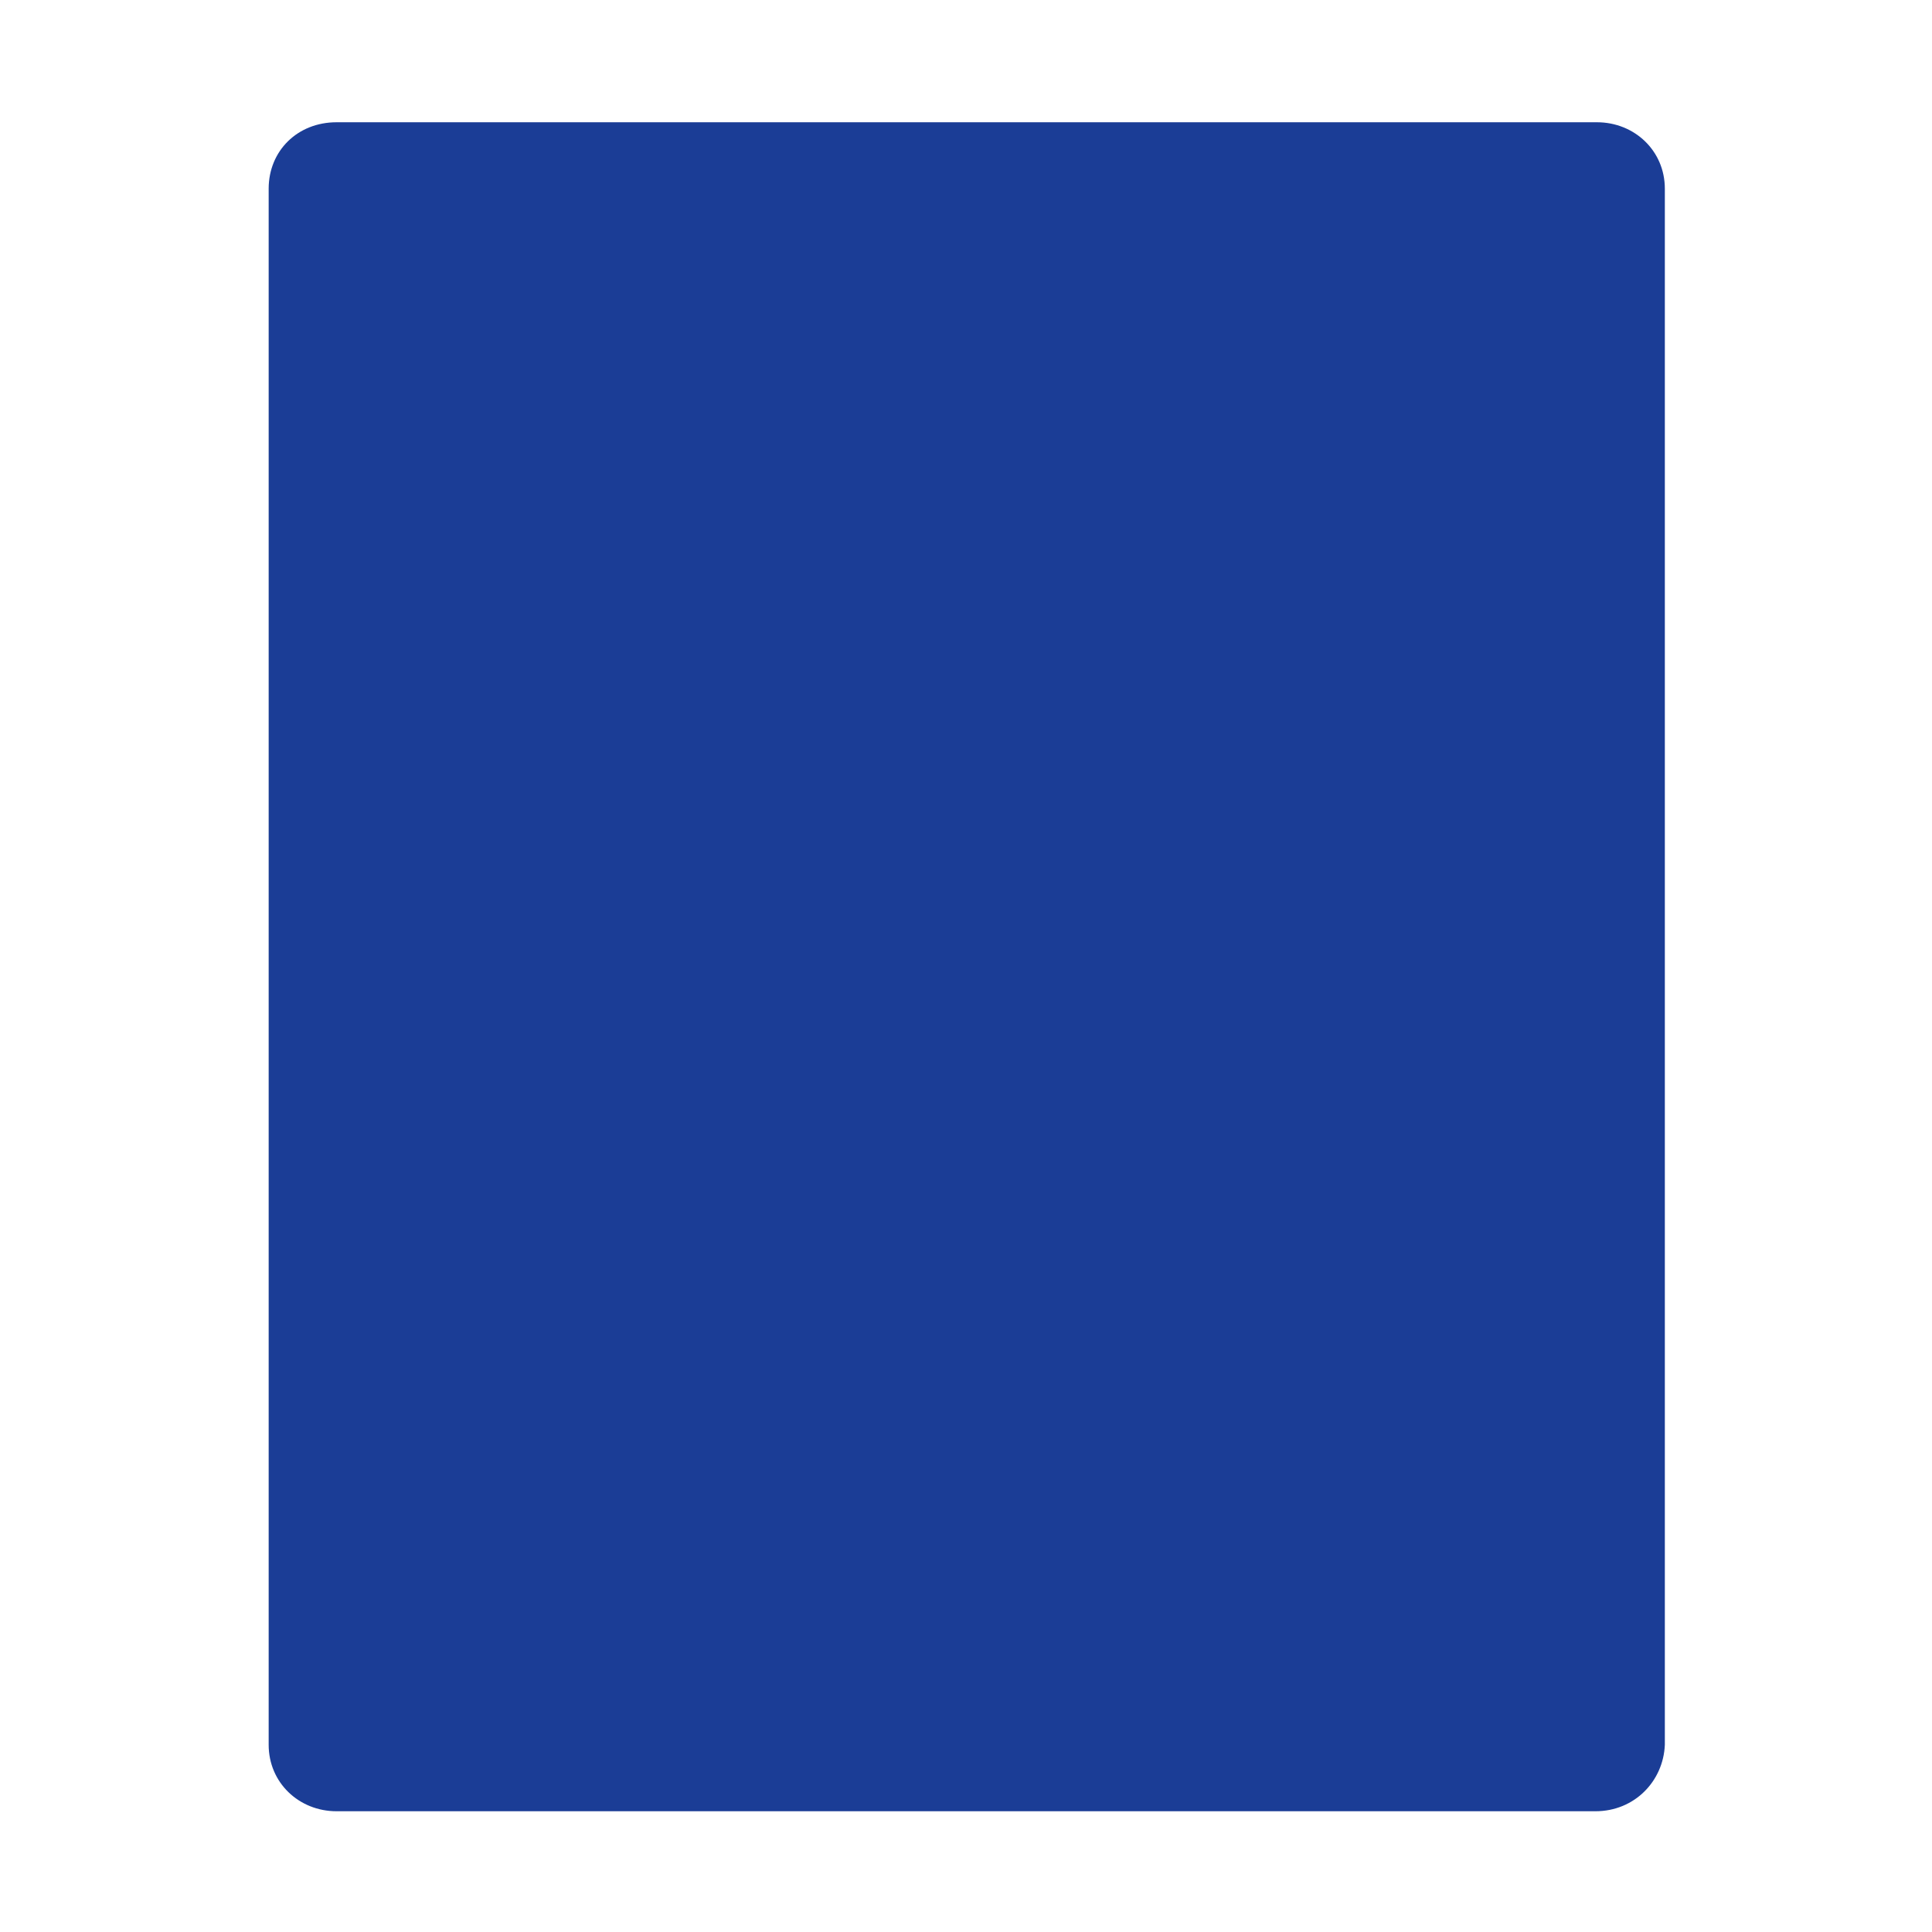 <?xml version="1.0" encoding="utf-8"?>
<!-- Generator: Adobe Illustrator 25.0.1, SVG Export Plug-In . SVG Version: 6.00 Build 0)  -->
<svg version="1.1" id="Capa_1" xmlns="http://www.w3.org/2000/svg" xmlns:xlink="http://www.w3.org/1999/xlink" x="0px" y="0px"
	 viewBox="0 0 128 128" style="enable-background:new 0 0 128 128;" xml:space="preserve">
<style type="text/css">
	.st0{fill:#1B3D96;}
</style>
<path class="st0" d="M105.7,120H22.3c-2.5,0-4.5-1.9-4.5-4.4V12.5c0-2.5,1.9-4.4,4.5-4.4h83.5c2.5,0,4.5,1.9,4.5,4.4v103.1
	C110.2,118,108.3,120,105.7,120z"/>
</svg>

